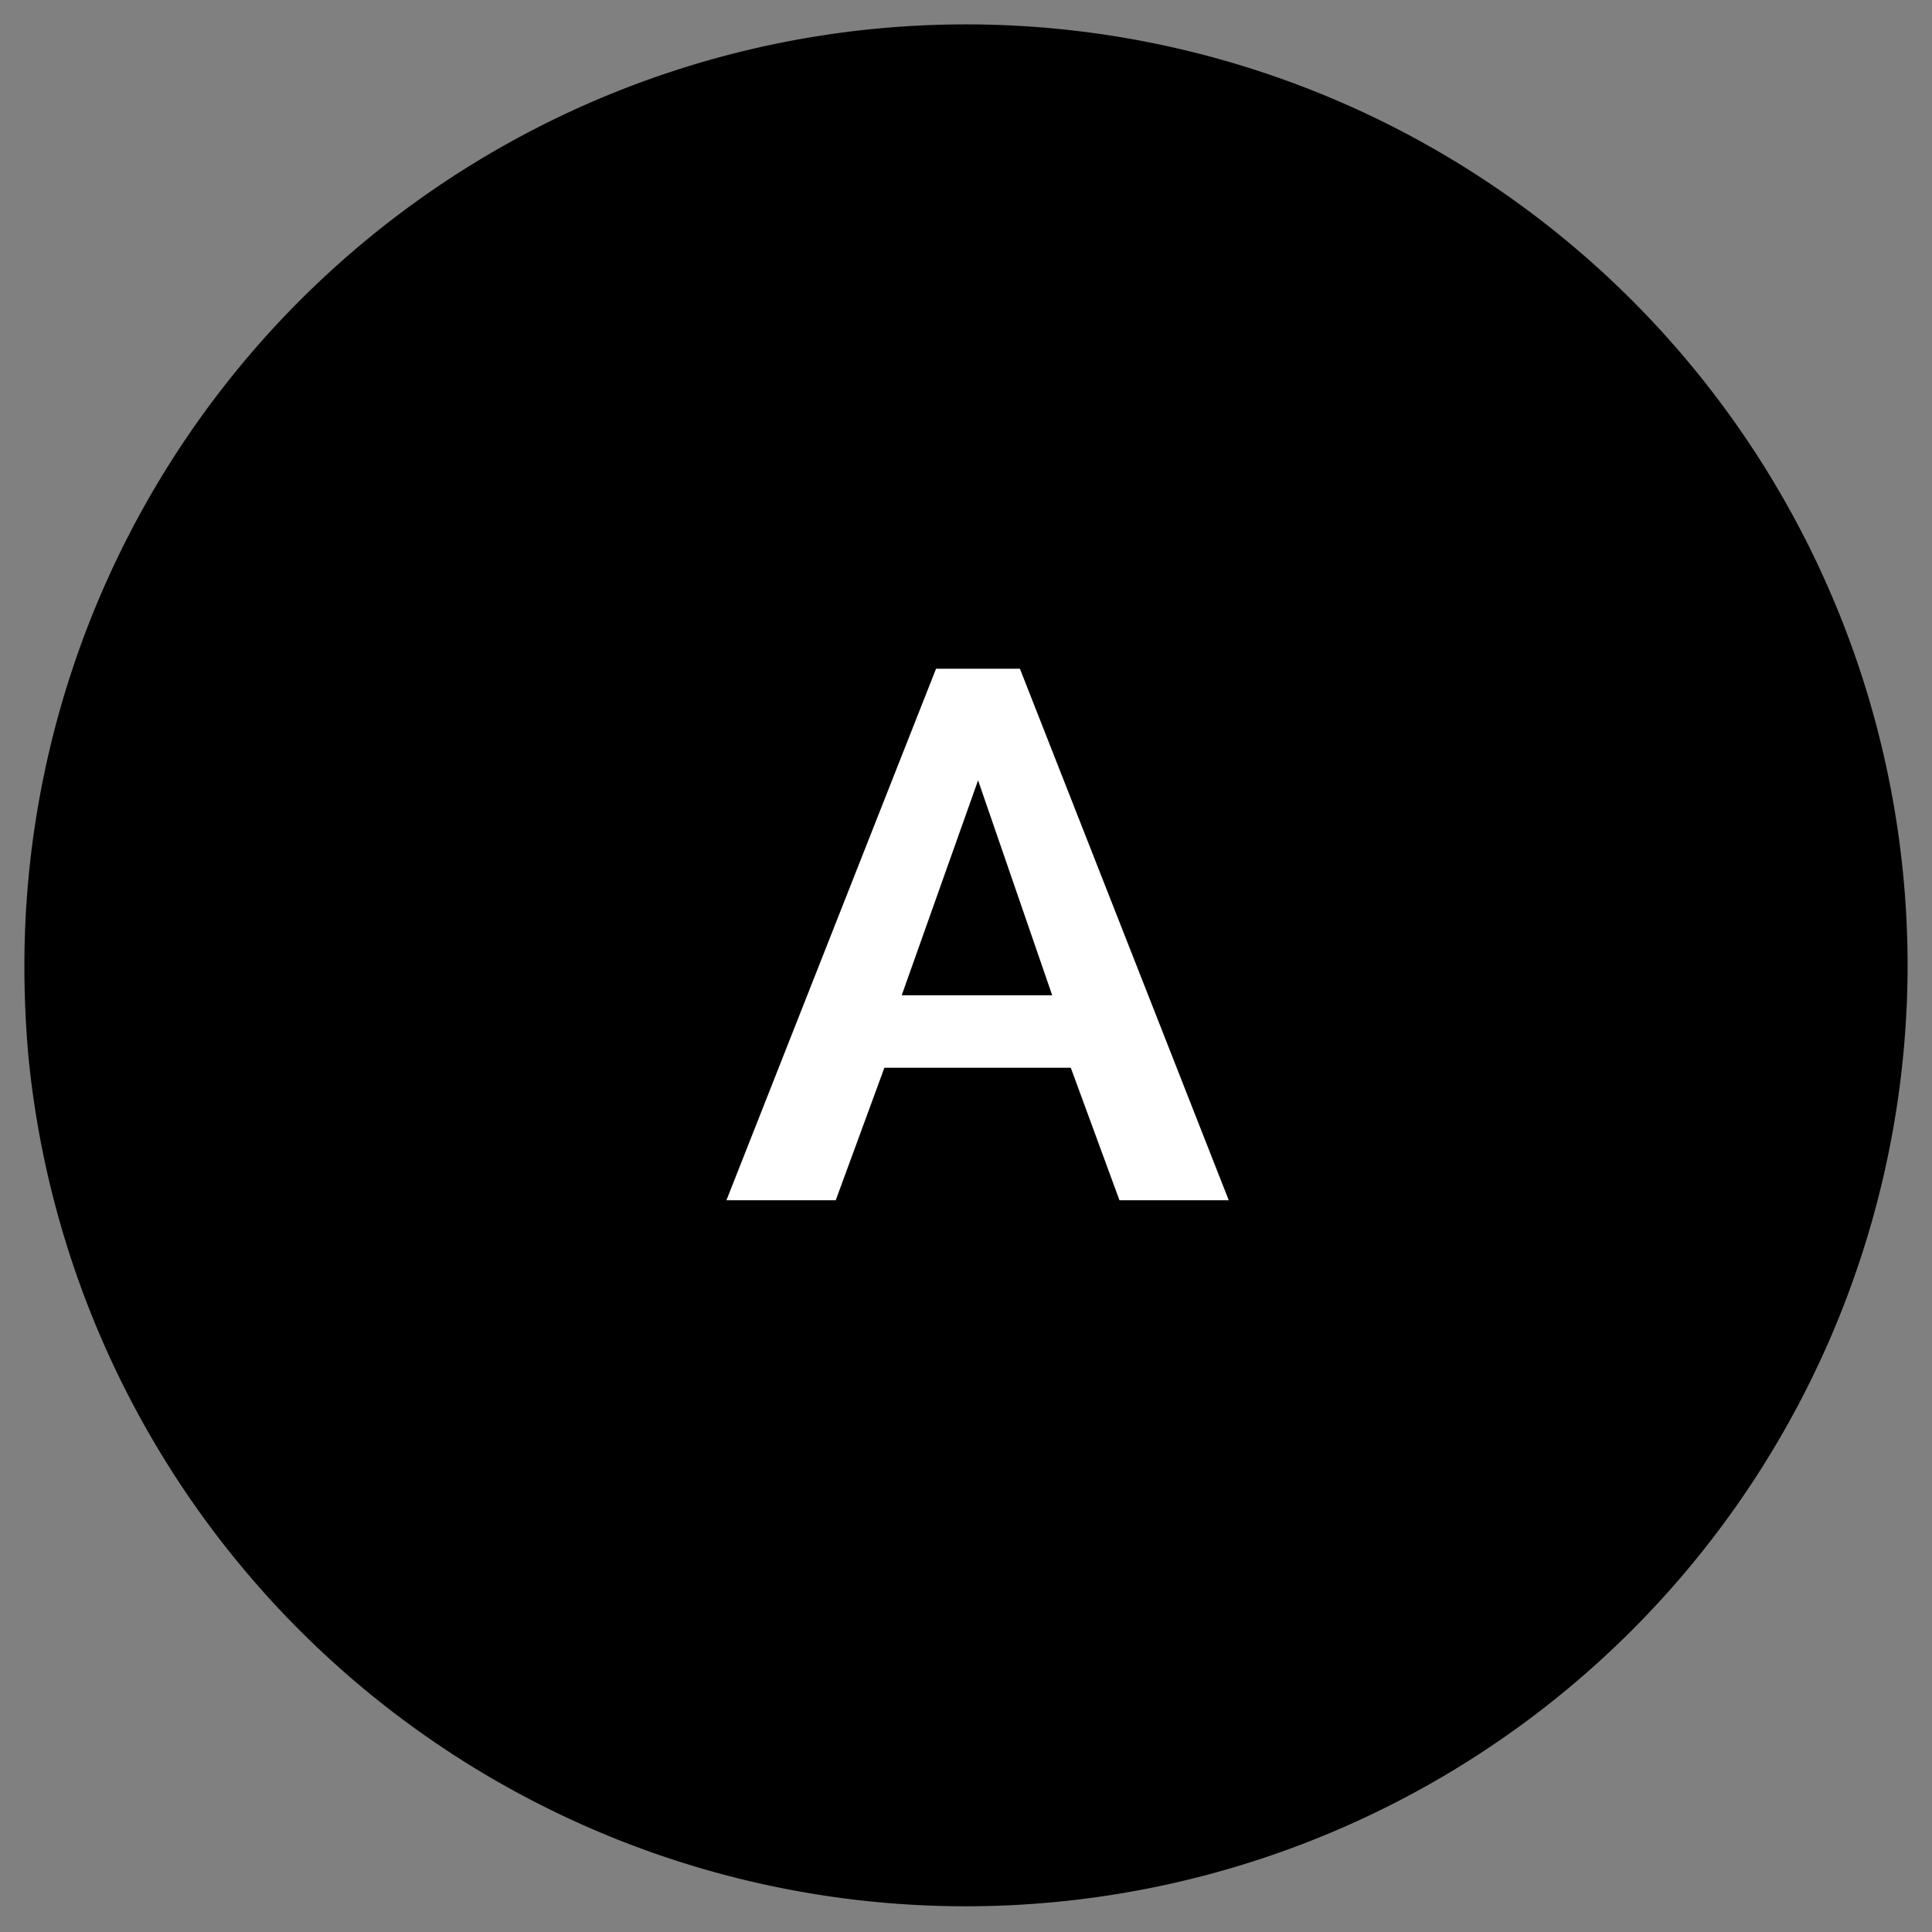 <svg xmlns="http://www.w3.org/2000/svg" width="80" height="80" viewBox="0 0 80 80">
  <rect x="0" y="0" width="80" height="80" fill="#808080" stroke="none"/>
  <title>Icon_vitaminB12 copy</title>
  <path d="M78.99,40a39,39,0,0,1-77.8,3.879C1.071,42.607,1.01,41.309,1.01,40a38.99,38.99,0,0,1,77.98,0Z"/>
  <path d="M30.08,49.7l8.68-22.01h3.472L50.88,49.7H46.355l-2.016-5.487H36.621L34.606,49.7ZM40.5,32.312l-3.162,8.9h6.231Z" fill="#fff"/>
</svg>
